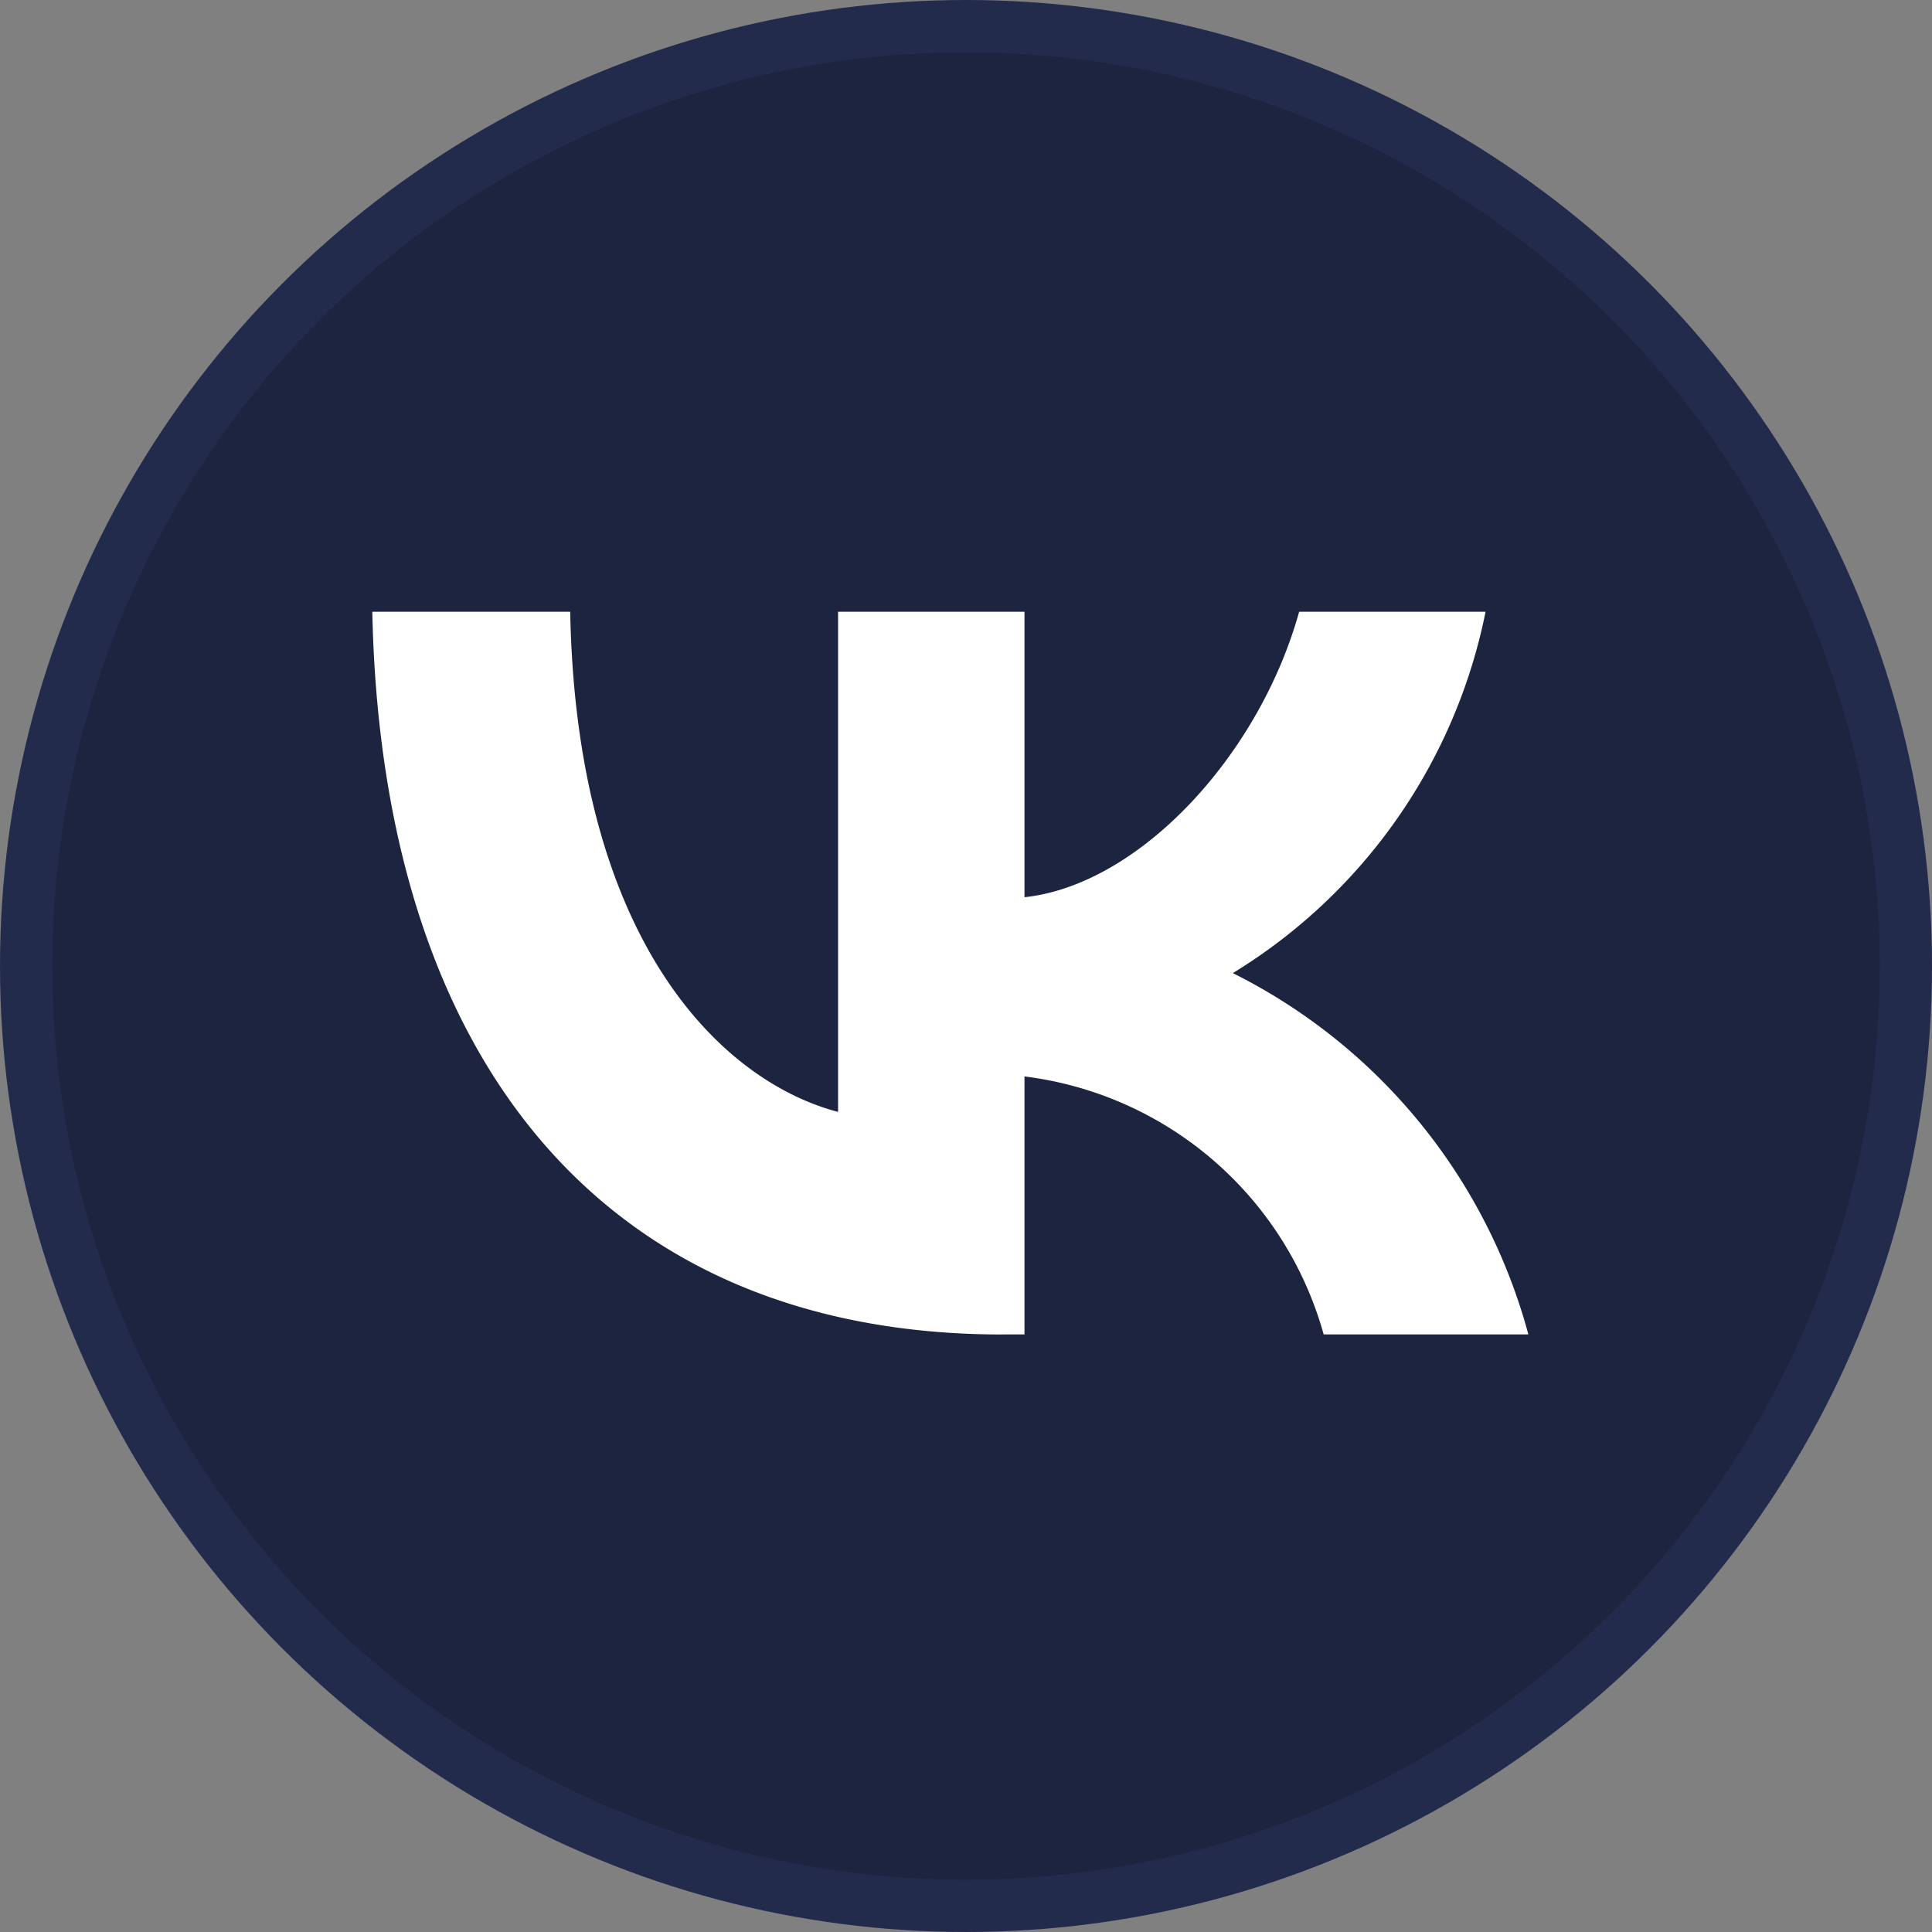 <?xml version="1.0" encoding="UTF-8"?> <svg xmlns="http://www.w3.org/2000/svg" id="vk" width="37" height="37" viewBox="0 0 37 37"><rect x="0" y="0" width="37" height="37" fill="#808080" stroke="none"/> <defs> <style> .cls-1 { fill: #1d243f; stroke: #232b4d; stroke-width: 1px; } .cls-2 { fill: #fff; fill-rule: evenodd; } </style> </defs> <circle id="Эллипс_547_копия" data-name="Эллипс 547 копия" class="cls-1" cx="18.5" cy="18.5" r="18"></circle> <path id="VK-2" data-name="VK" class="cls-2" d="M1046.7,54.057c-7.58,0-11.89-5.2-12.07-13.841h3.79c0.12,6.339,2.92,9,5.13,9.578V40.216h3.57v5.467c2.19-.235,4.49-2.7,5.26-5.467h3.57a10.535,10.535,0,0,1-4.84,6.92,10.907,10.907,0,0,1,5.66,6.92h-3.92a6.82,6.82,0,0,0-5.73-4.941v4.941h-0.42Z" transform="translate(-1027.5 -28.5)"></path> </svg> 